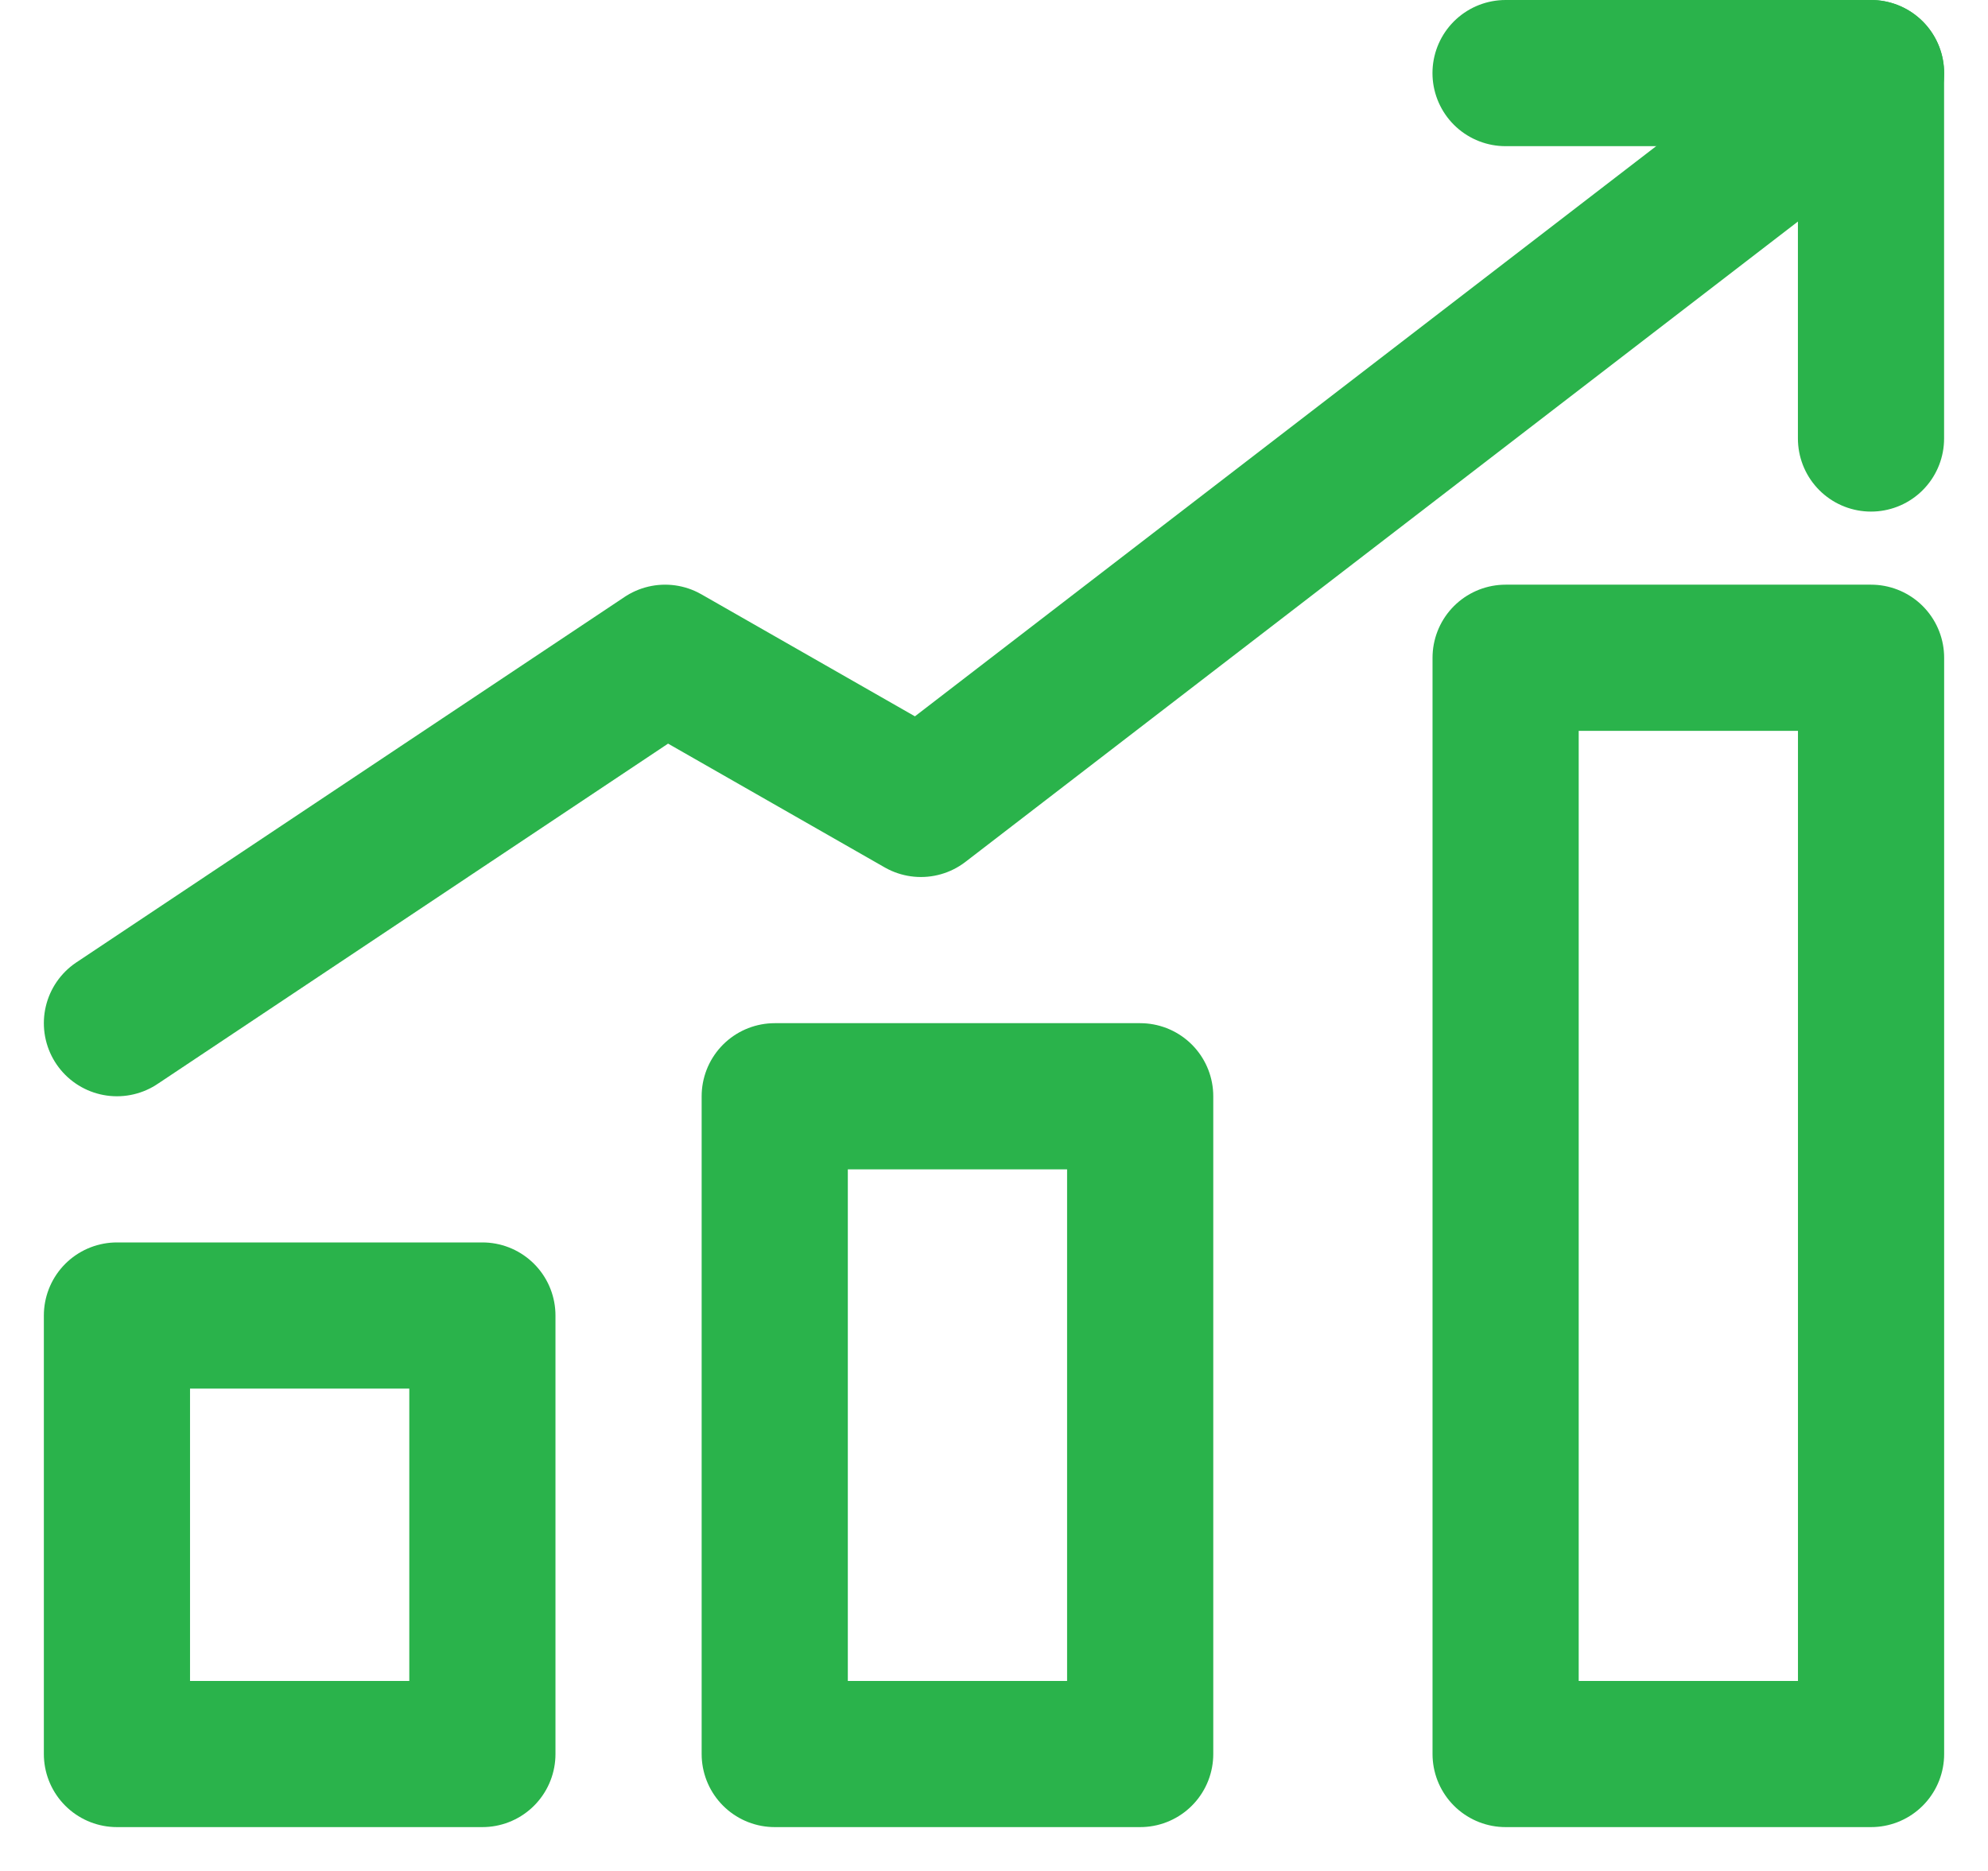 <?xml version="1.0" encoding="UTF-8"?>
<svg xmlns="http://www.w3.org/2000/svg" width="34" height="32" viewBox="0 0 34 32" fill="none">
  <rect x="2" y="22.5" width="6.25" height="7.5" stroke="#2AB34B" stroke-width="2.5" stroke-linecap="round" stroke-linejoin="round"></rect>
  <rect x="13.25" y="18.75" width="6.25" height="11.25" stroke="#2AB34B" stroke-width="2.5" stroke-linecap="round" stroke-linejoin="round"></rect>
  <rect x="25.75" y="11.25" width="6.25" height="18.75" stroke="#2AB34B" stroke-width="2.5" stroke-linecap="round" stroke-linejoin="round"></rect>
  <path d="M2 17.5L11.375 11.25L15.75 13.75L32 1.25" stroke="#2AB34B" stroke-width="2.5" stroke-linecap="round" stroke-linejoin="round"></path>
  <path d="M31.999 7.5L31.999 1.25L25.749 1.25" stroke="#2AB34B" stroke-width="2.5" stroke-linecap="round" stroke-linejoin="round"></path>
</svg>

